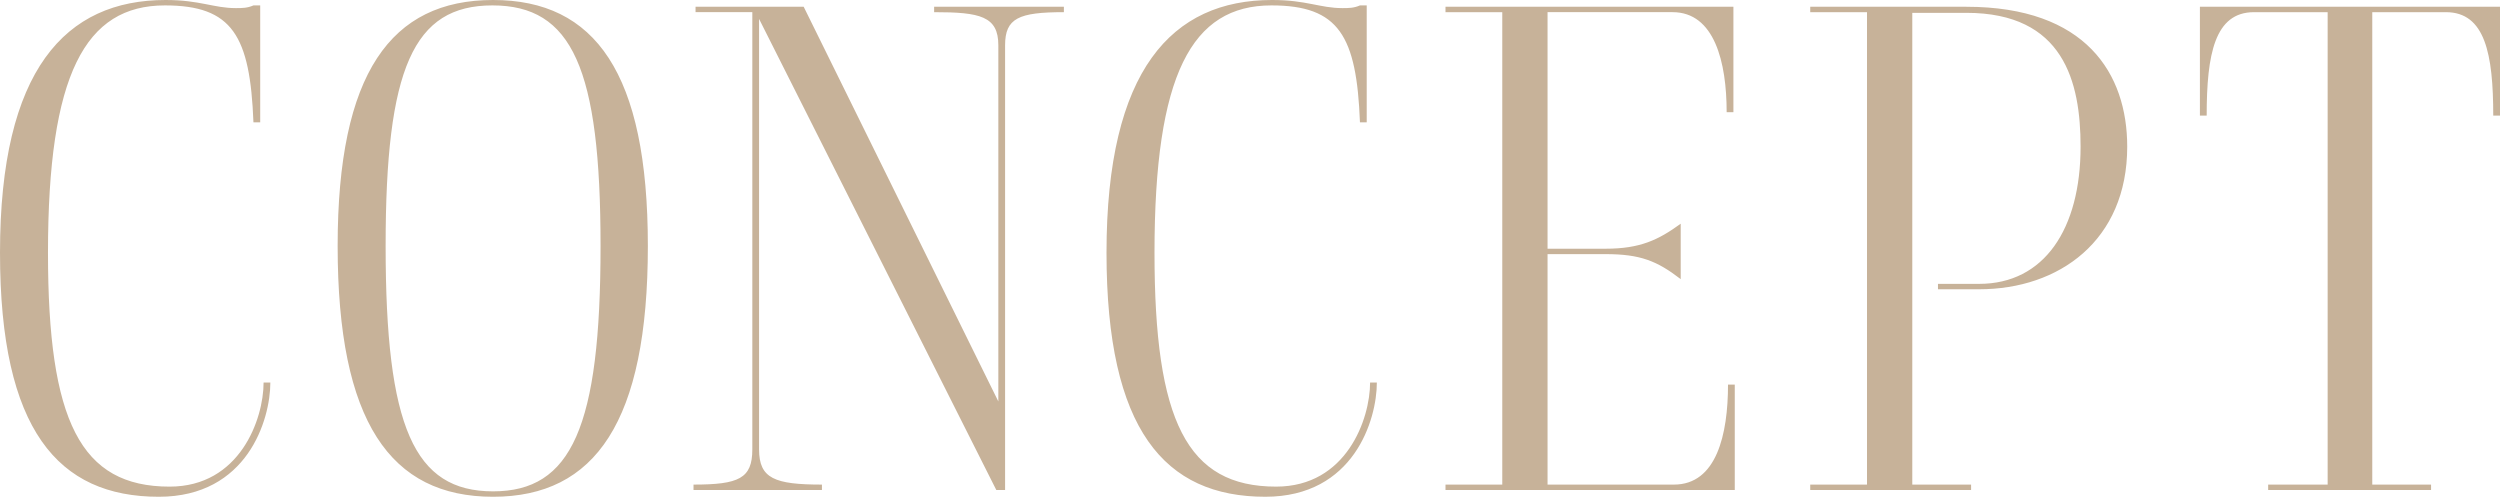<svg xmlns="http://www.w3.org/2000/svg" width="369.919" height="73.505" viewBox="0 0 369.919 73.505"><path d="M34.902 1.2c.9 0 1.7 0 2.6-.4h1v17.302h-1C37.003 5.3 34.403.8 24.403.8 12.6.8 7.1 11 7.1 37.402c0 24.903 4.8 34.603 18 34.603 10.402 0 13.902-10.001 13.902-15.401h1c0 5.5-3.4 16.9-16.501 16.9C8.601 73.505 0 63.605 0 37.403 0 10.301 9.7 0 24.502 0c5.1 0 7.1 1.2 10.4 1.2zM72.96 73.505c-15.2 0-23-11.1-23-37.103C49.96 10.801 57.86 0 72.96 0s22.902 10.8 22.902 36.402c0 26.002-7.8 37.103-22.901 37.103zM72.86.8c-11.7 0-15.8 9.3-15.8 35.601 0 26.802 4.2 36.303 15.9 36.303 11.602 0 15.902-9.5 15.902-36.303C88.862 10.101 84.662.8 72.86.8zm75.862 71.705h-1.301L112.319 2.8v63.704c0 4.3 2.3 5.2 9.301 5.2v.8h-19.002v-.8c6.701 0 8.701-.9 8.701-5.2V1.8h-8.4V1h16l28.803 58.403V6.701c0-4.3-2.7-4.9-9.501-4.9V1h19.2v.8c-6.7 0-8.7.9-8.7 4.9v65.804zM198.63 1.2c.9 0 1.7 0 2.6-.4h1v17.302h-1C200.73 5.3 198.13.8 188.128.8c-11.8 0-17.3 10.2-17.3 36.601 0 24.903 4.799 34.603 18 34.603 10.4 0 13.901-10.001 13.901-15.401h1c0 5.5-3.4 16.9-16.5 16.9-14.902 0-23.502-9.9-23.502-36.102 0-27.101 9.7-37.402 24.501-37.402 5.1 0 7.1 1.2 10.4 1.2zm58.06 55.704v15.6h-42.803v-.799h8.401V1.801h-8.401V1h42.602v15.6h-1c0-7.4-1.8-14.8-8-14.8h-18.502v35.002h8.602c5.1 0 7.8-1.3 11.1-3.7v8.2c-3.5-2.7-6-3.7-11.1-3.7h-8.602v34.102h18.701c6.301 0 8.001-7.4 8.001-14.8h1zm11.166-55.903h23.102c17.701 0 23.802 9.9 23.802 20.701 0 13.9-10.1 21.1-21.902 21.1h-6.1v-.8h6.1c9.601 0 15.001-8.1 15.001-20.3 0-9.6-2.5-19.802-16.901-19.802h-8v69.805h8.7v.8h-23.802v-.8h8.4V1.801h-8.4V1zm91.862 71.504h-24.102v-.8h8.801V1.801h-10.9c-5.801 0-7 6.2-7 15.3h-1.001v-16.1h44.403v16.1h-1c0-9.1-1.2-15.3-7.001-15.3h-10.9v69.904h8.7v.8z" fill="#c7b299" data-name="レイヤー_1"/></svg>